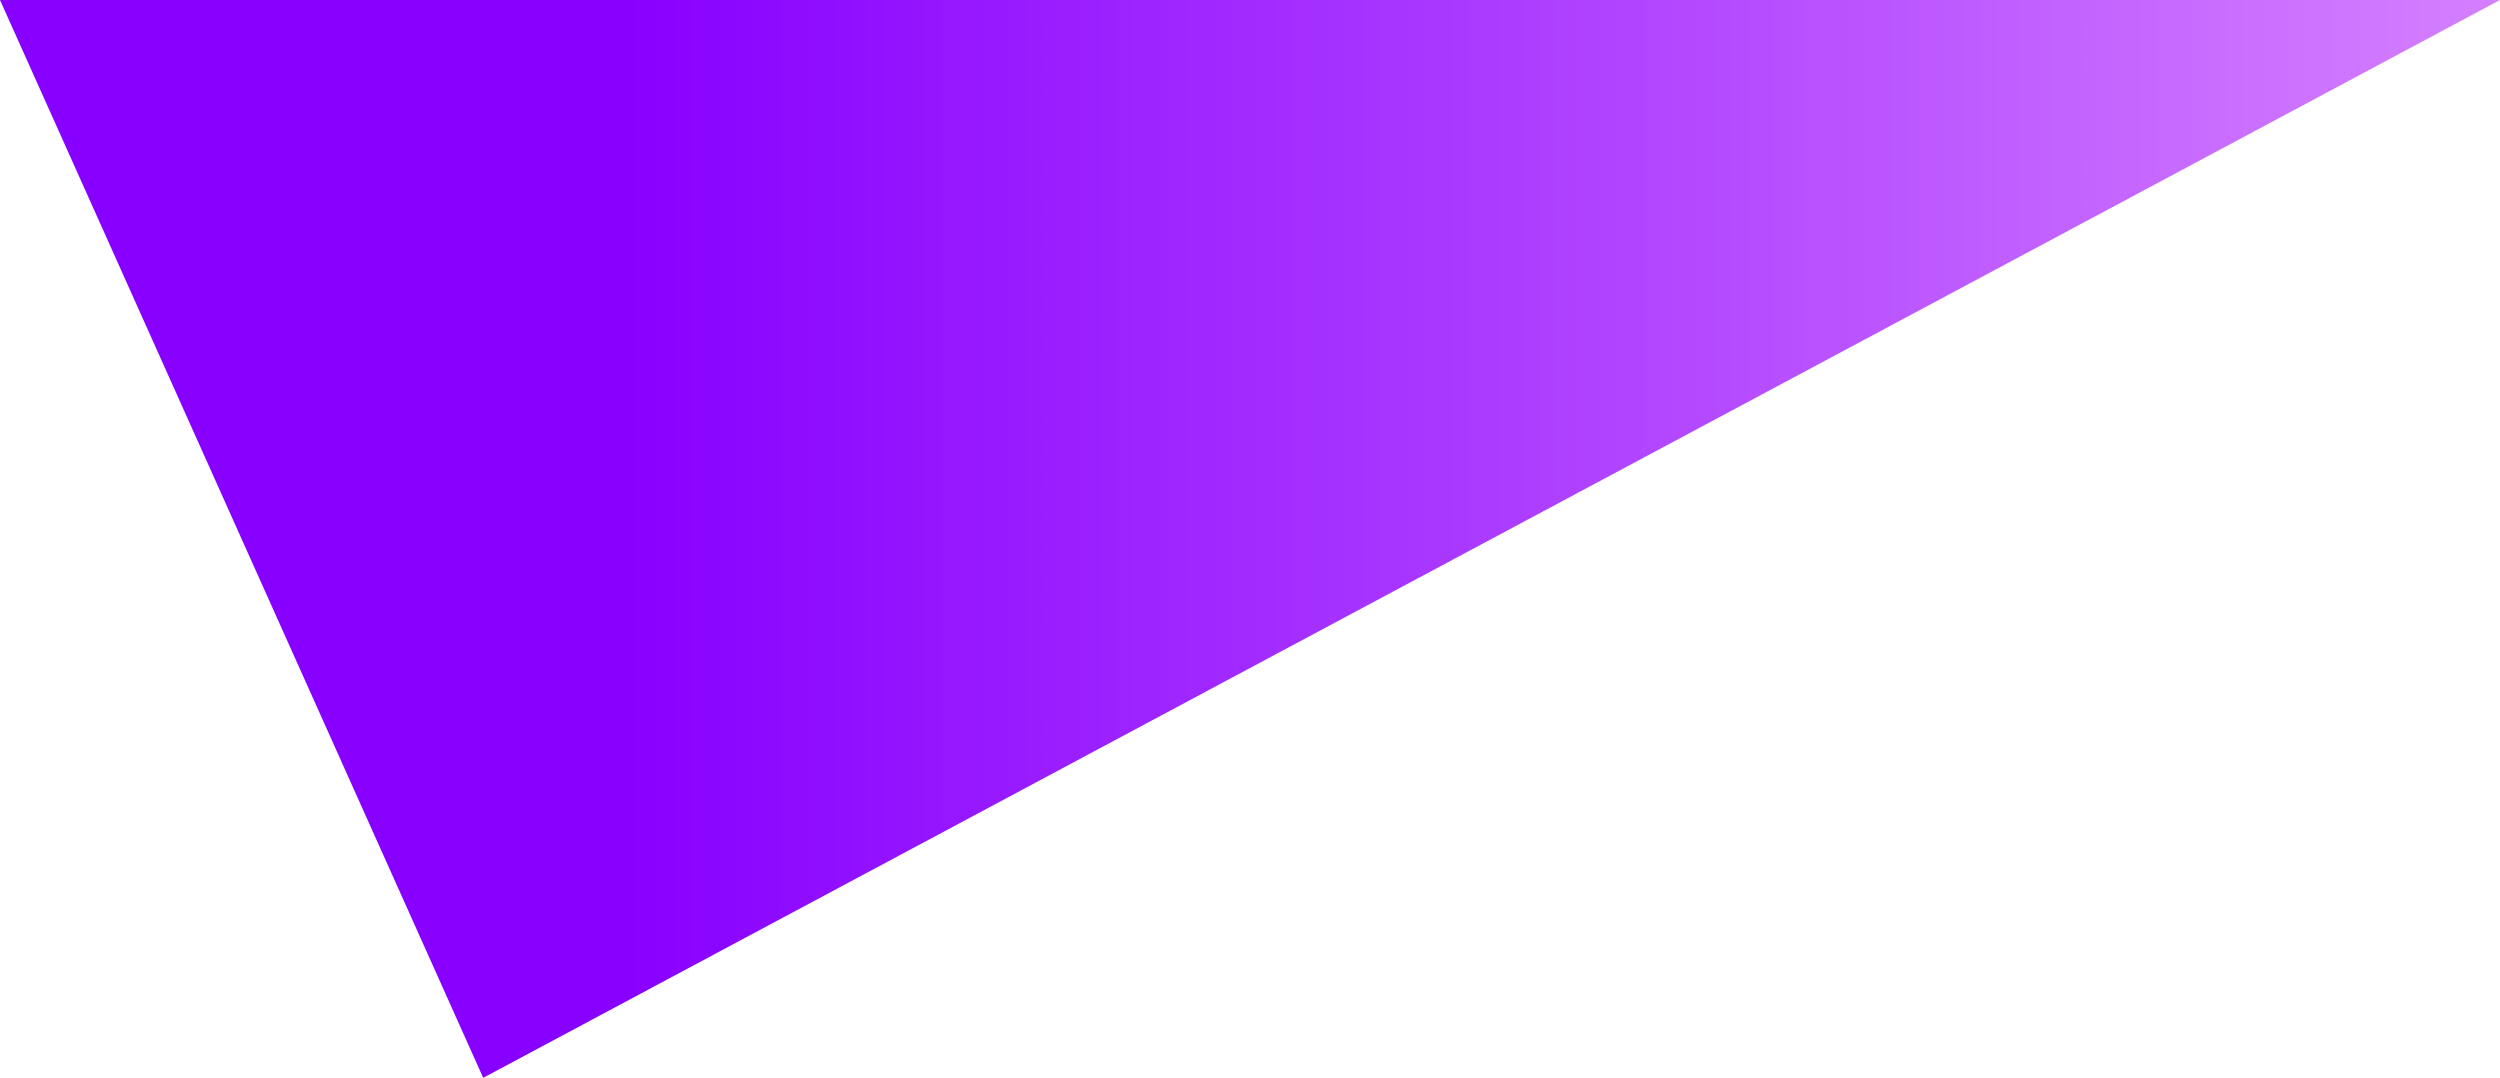 <svg width="951" height="410" viewBox="0 0 951 410" fill="none" xmlns="http://www.w3.org/2000/svg">
<path d="M951 -4.15695e-05L183.807 410L0 0L951 -4.15695e-05Z" fill="url(#paint0_linear_1201_1808)"/>
<defs>
<linearGradient id="paint0_linear_1201_1808" x1="951" y1="204.926" x2="8.9576e-06" y2="204.926" gradientUnits="userSpaceOnUse">
<stop stop-color="#D480FF"/>
<stop offset="0.75" stop-color="#8800FF"/>
</linearGradient>
</defs>
</svg>
